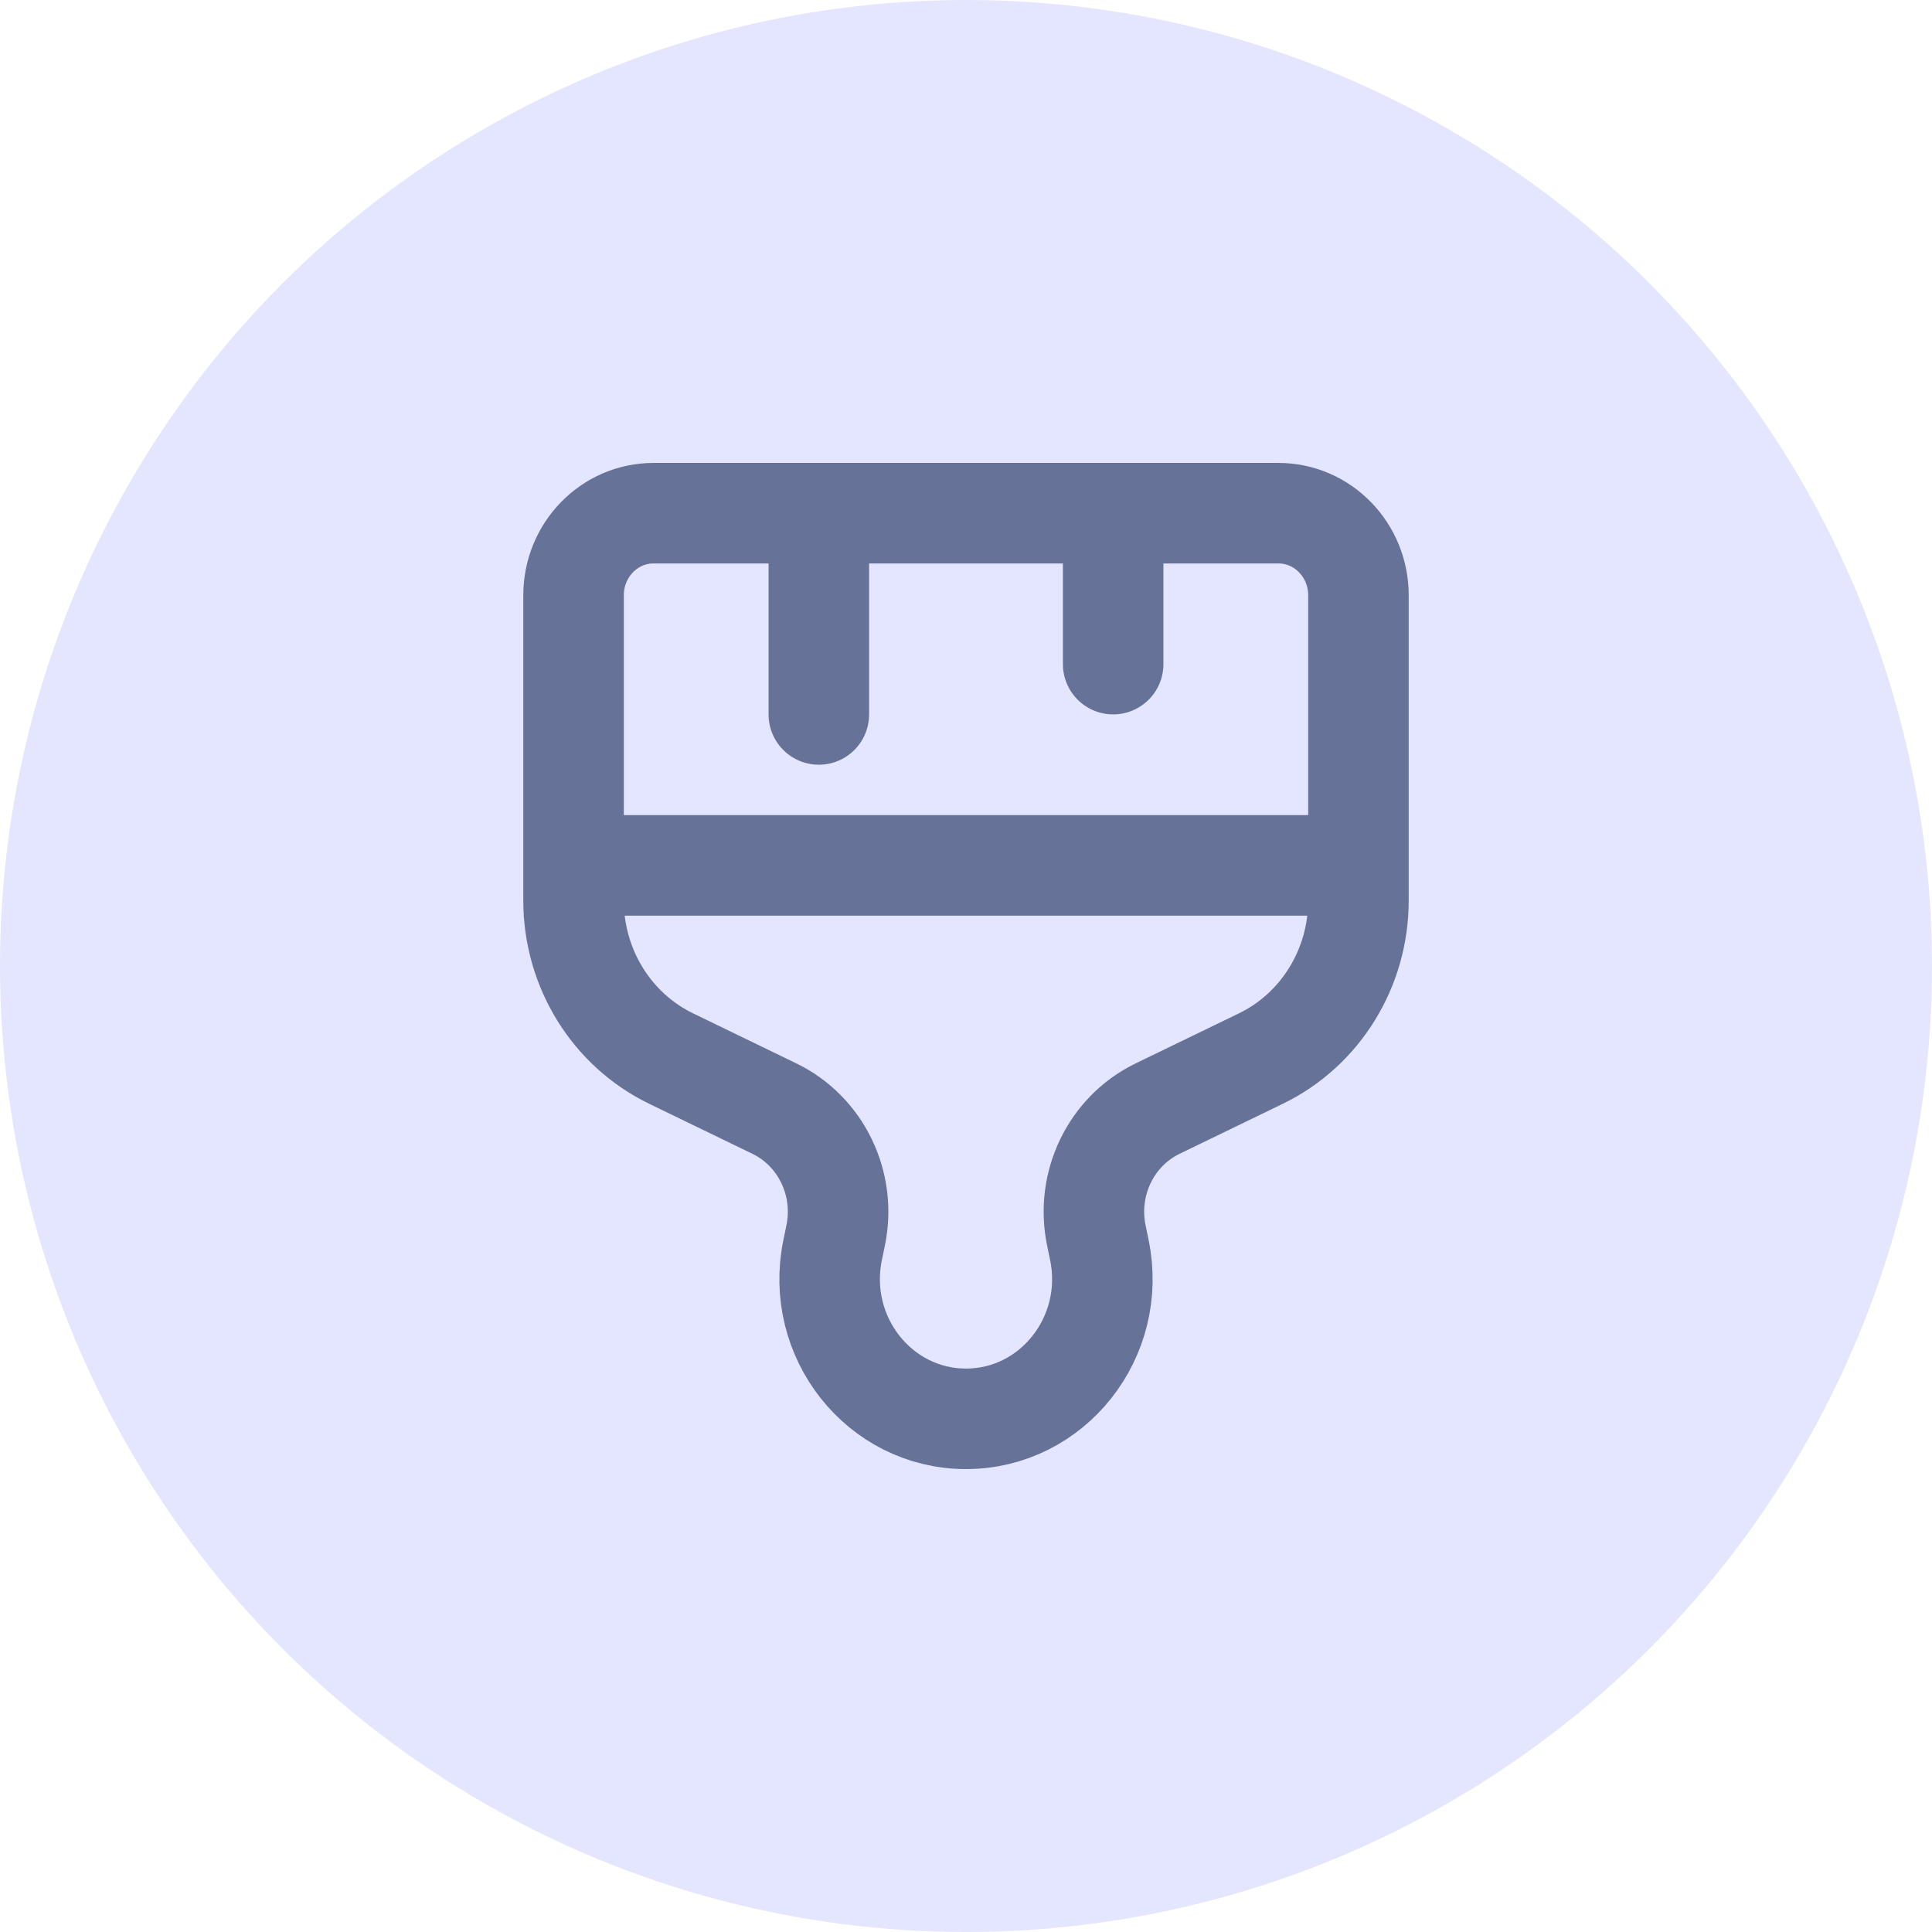 <svg xmlns="http://www.w3.org/2000/svg" width="64" height="64" viewBox="0 0 64 64" fill="none"><circle cx="32" cy="32" r="32" fill="#E4E6FF"></circle><path d="M27.125 17V23.667M36.875 17V22M19 28.667H45M32 47C29.13 47 26.988 44.29 27.582 41.41L27.683 40.921C28.036 39.209 27.196 37.472 25.653 36.724L22.233 35.067C20.259 34.11 19 32.072 19 29.832V19.719C19 18.217 20.187 17 21.651 17H42.349C43.813 17 45 18.217 45 19.719V29.832C45 32.072 43.741 34.11 41.767 35.067L38.347 36.724C36.804 37.472 35.964 39.209 36.317 40.921L36.418 41.41C37.012 44.29 34.87 47 32 47Z" stroke="#677298" stroke-width="3.33" stroke-linecap="round" stroke-linejoin="round"></path></svg>